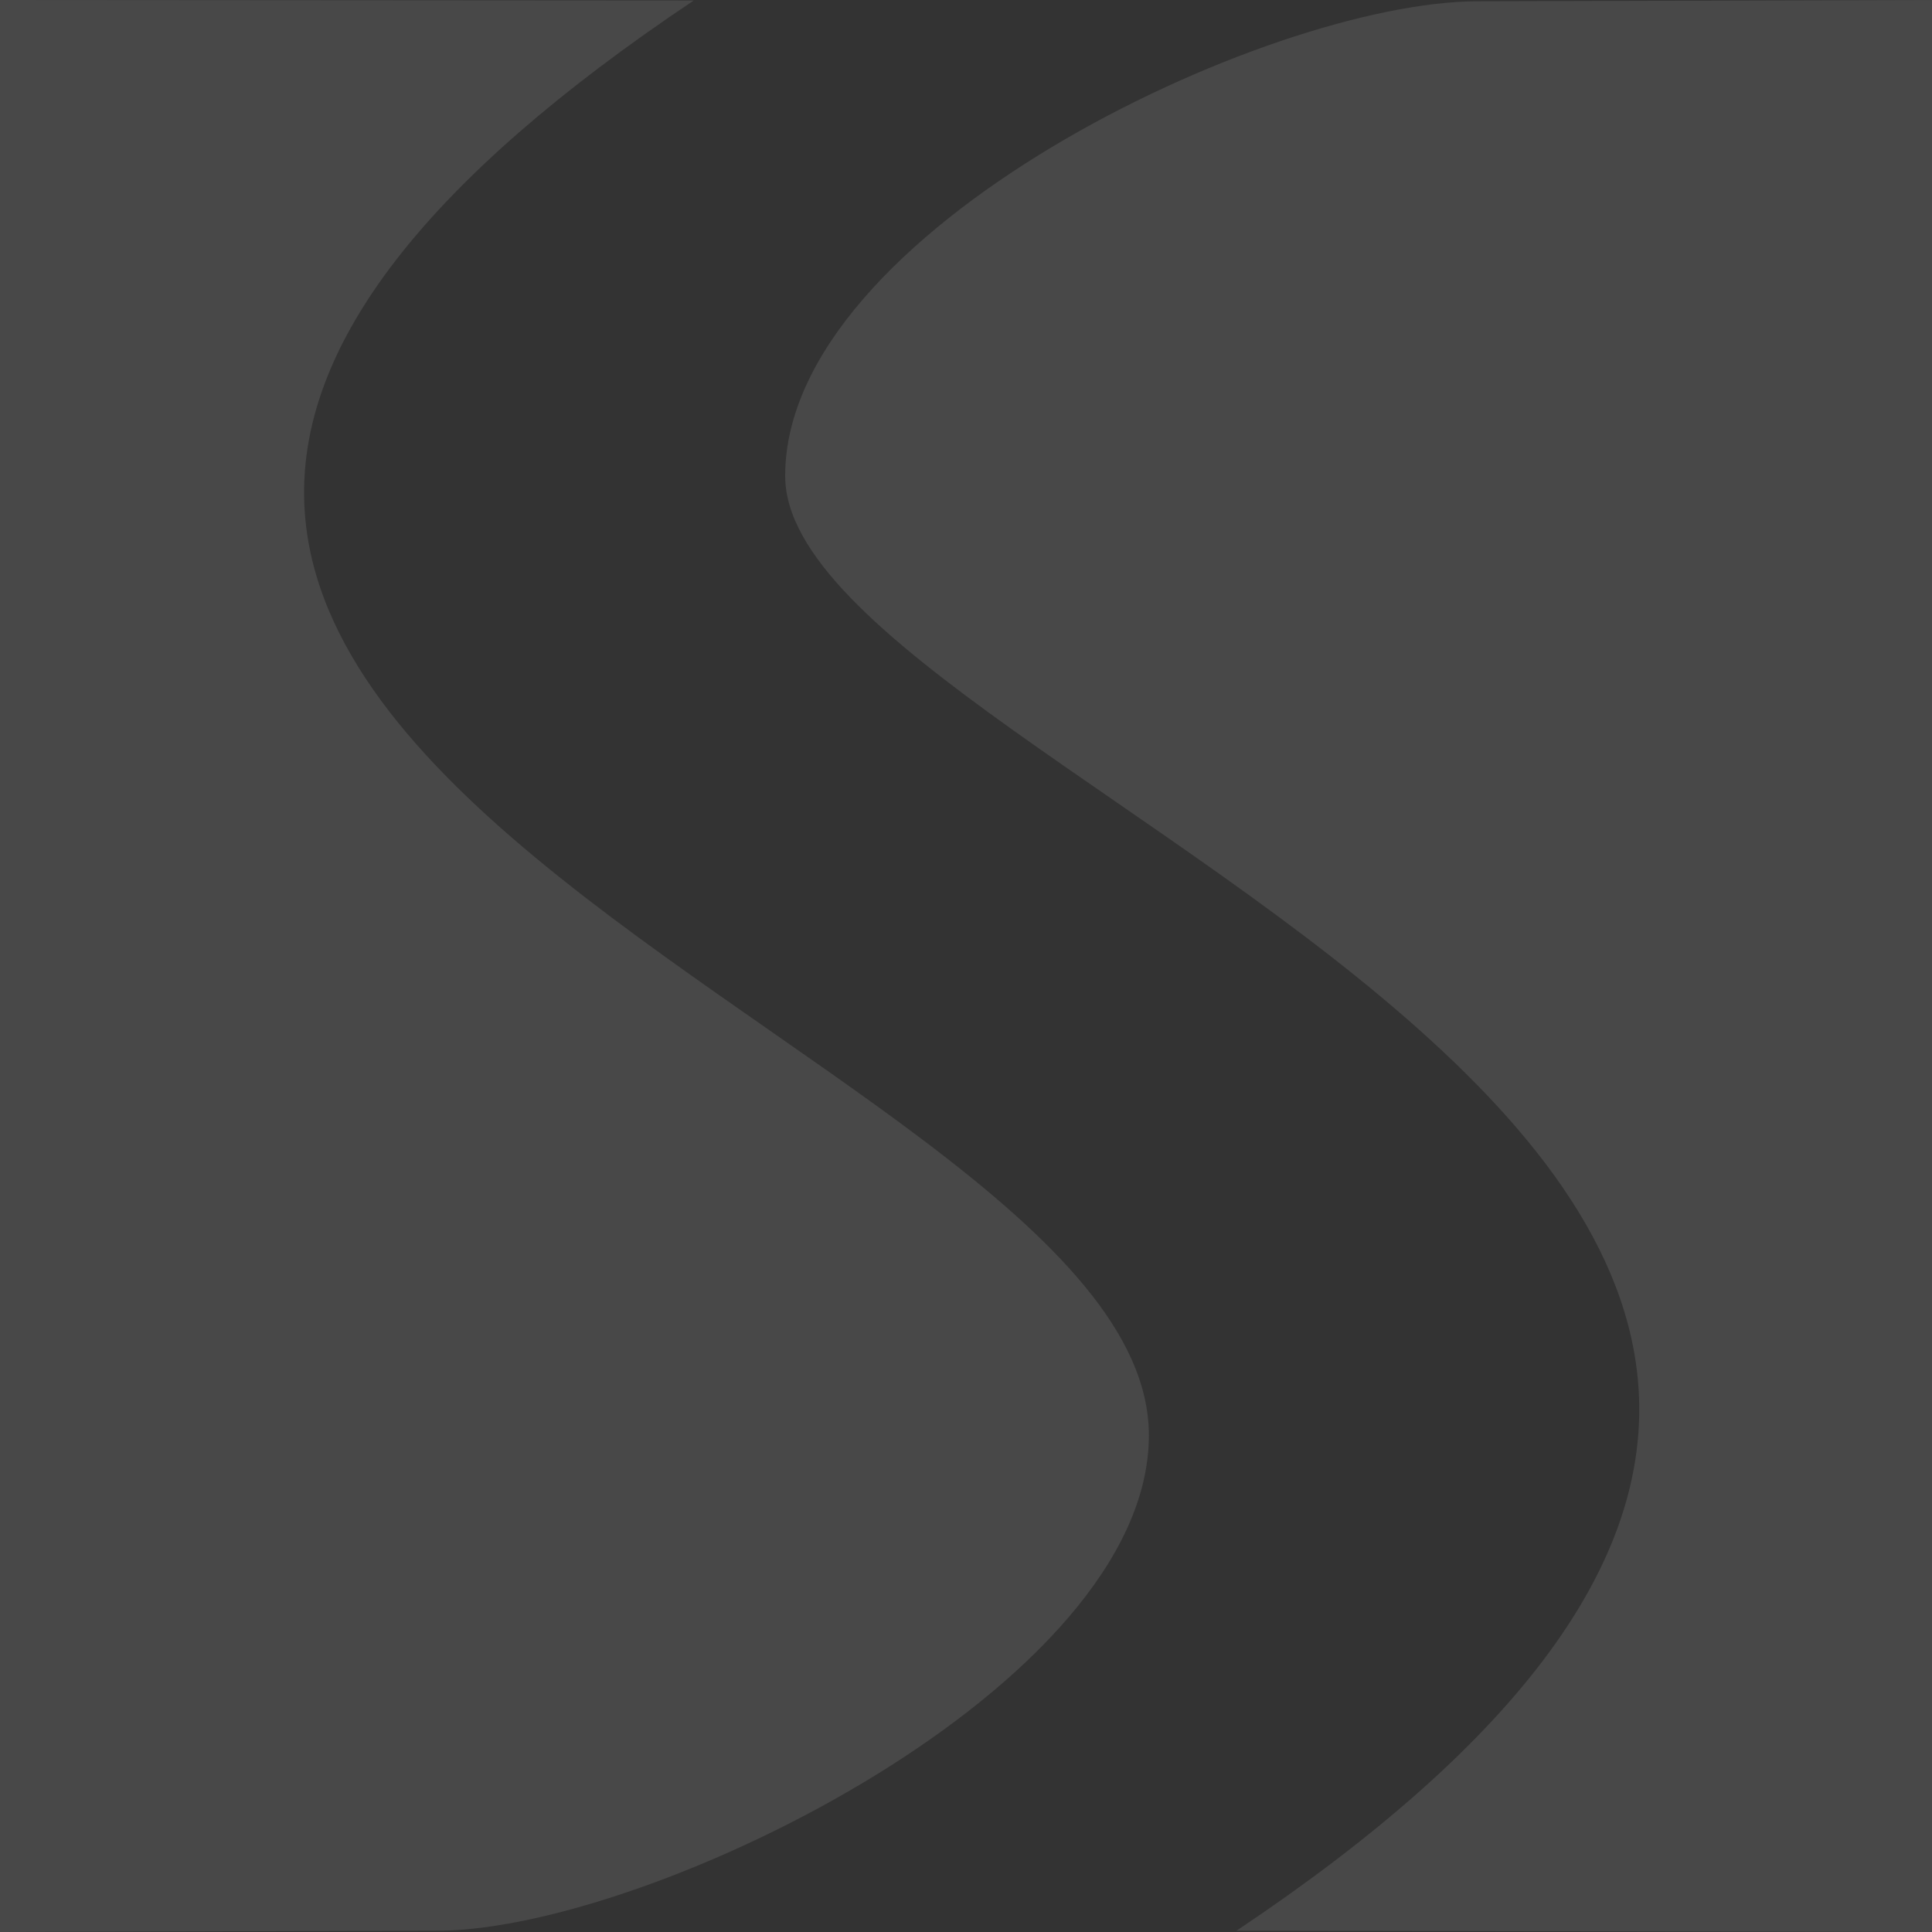 <svg xmlns="http://www.w3.org/2000/svg" width="50" height="50" viewBox="0 0 50 50"><rect x="0" y="0" width="50" height="50" fill="#333333" stroke="none"/><g transform="translate(-940 -2780)" opacity="0.103"><path d="M0,0,17.954.013c-28.232,18.878,11.779,26.54,11.779,37.133,0,6.456-12.775,12.736-18.321,12.821L0,50Z" transform="translate(940 2780)" fill="#fff"/><path d="M50.692,0V50l-18-.033C61.678,30.6,21.012,20.431,21.012,12.316,21.012,5.978,33.459.046,38.933.033Z" transform="translate(939.308 2780)" fill="#fff"/></g></svg>
